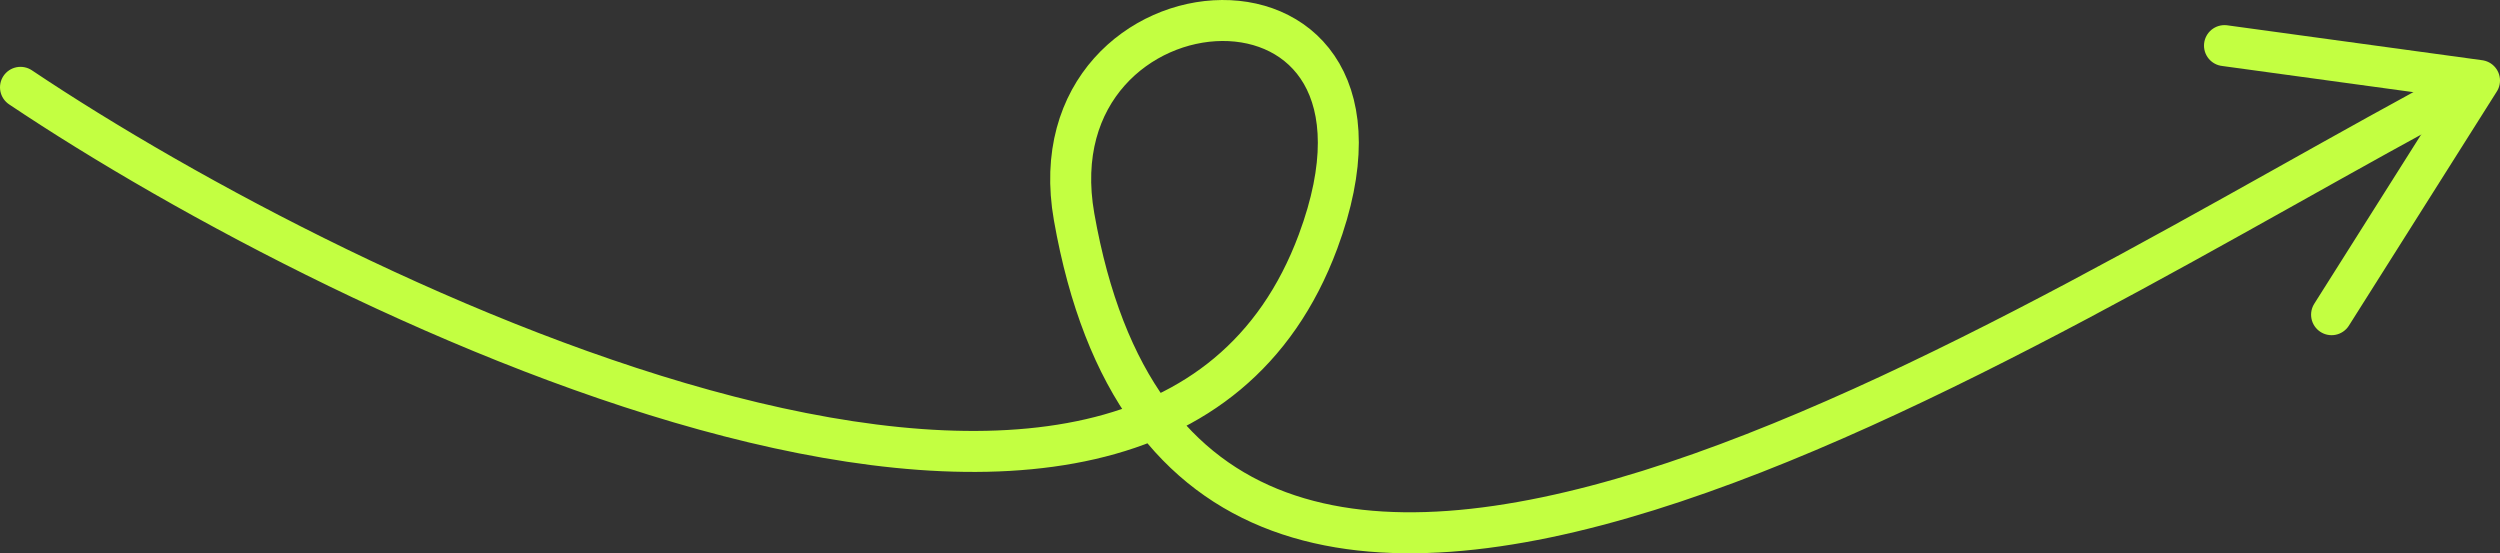 <svg width="122" height="27" viewBox="0 0 122 27" fill="none" xmlns="http://www.w3.org/2000/svg">
<rect x="0" y="0" width="122" height="27" fill="#333333" stroke="none"/>
<path d="M1 4.262C17.006 14.985 56.11 33.857 64.32 11.79C69.861 -3.105 50.254 -1.685 52.416 10.582C58.163 43.191 98.735 15.7 120.319 4.262" stroke="#C3FF41" stroke-width="2" stroke-linecap="round"/>
<path d="M108.555 2.226L121 3.93L113.781 15.357" stroke="#C3FF41" stroke-width="2" stroke-linecap="round" stroke-linejoin="round"/>
</svg>
